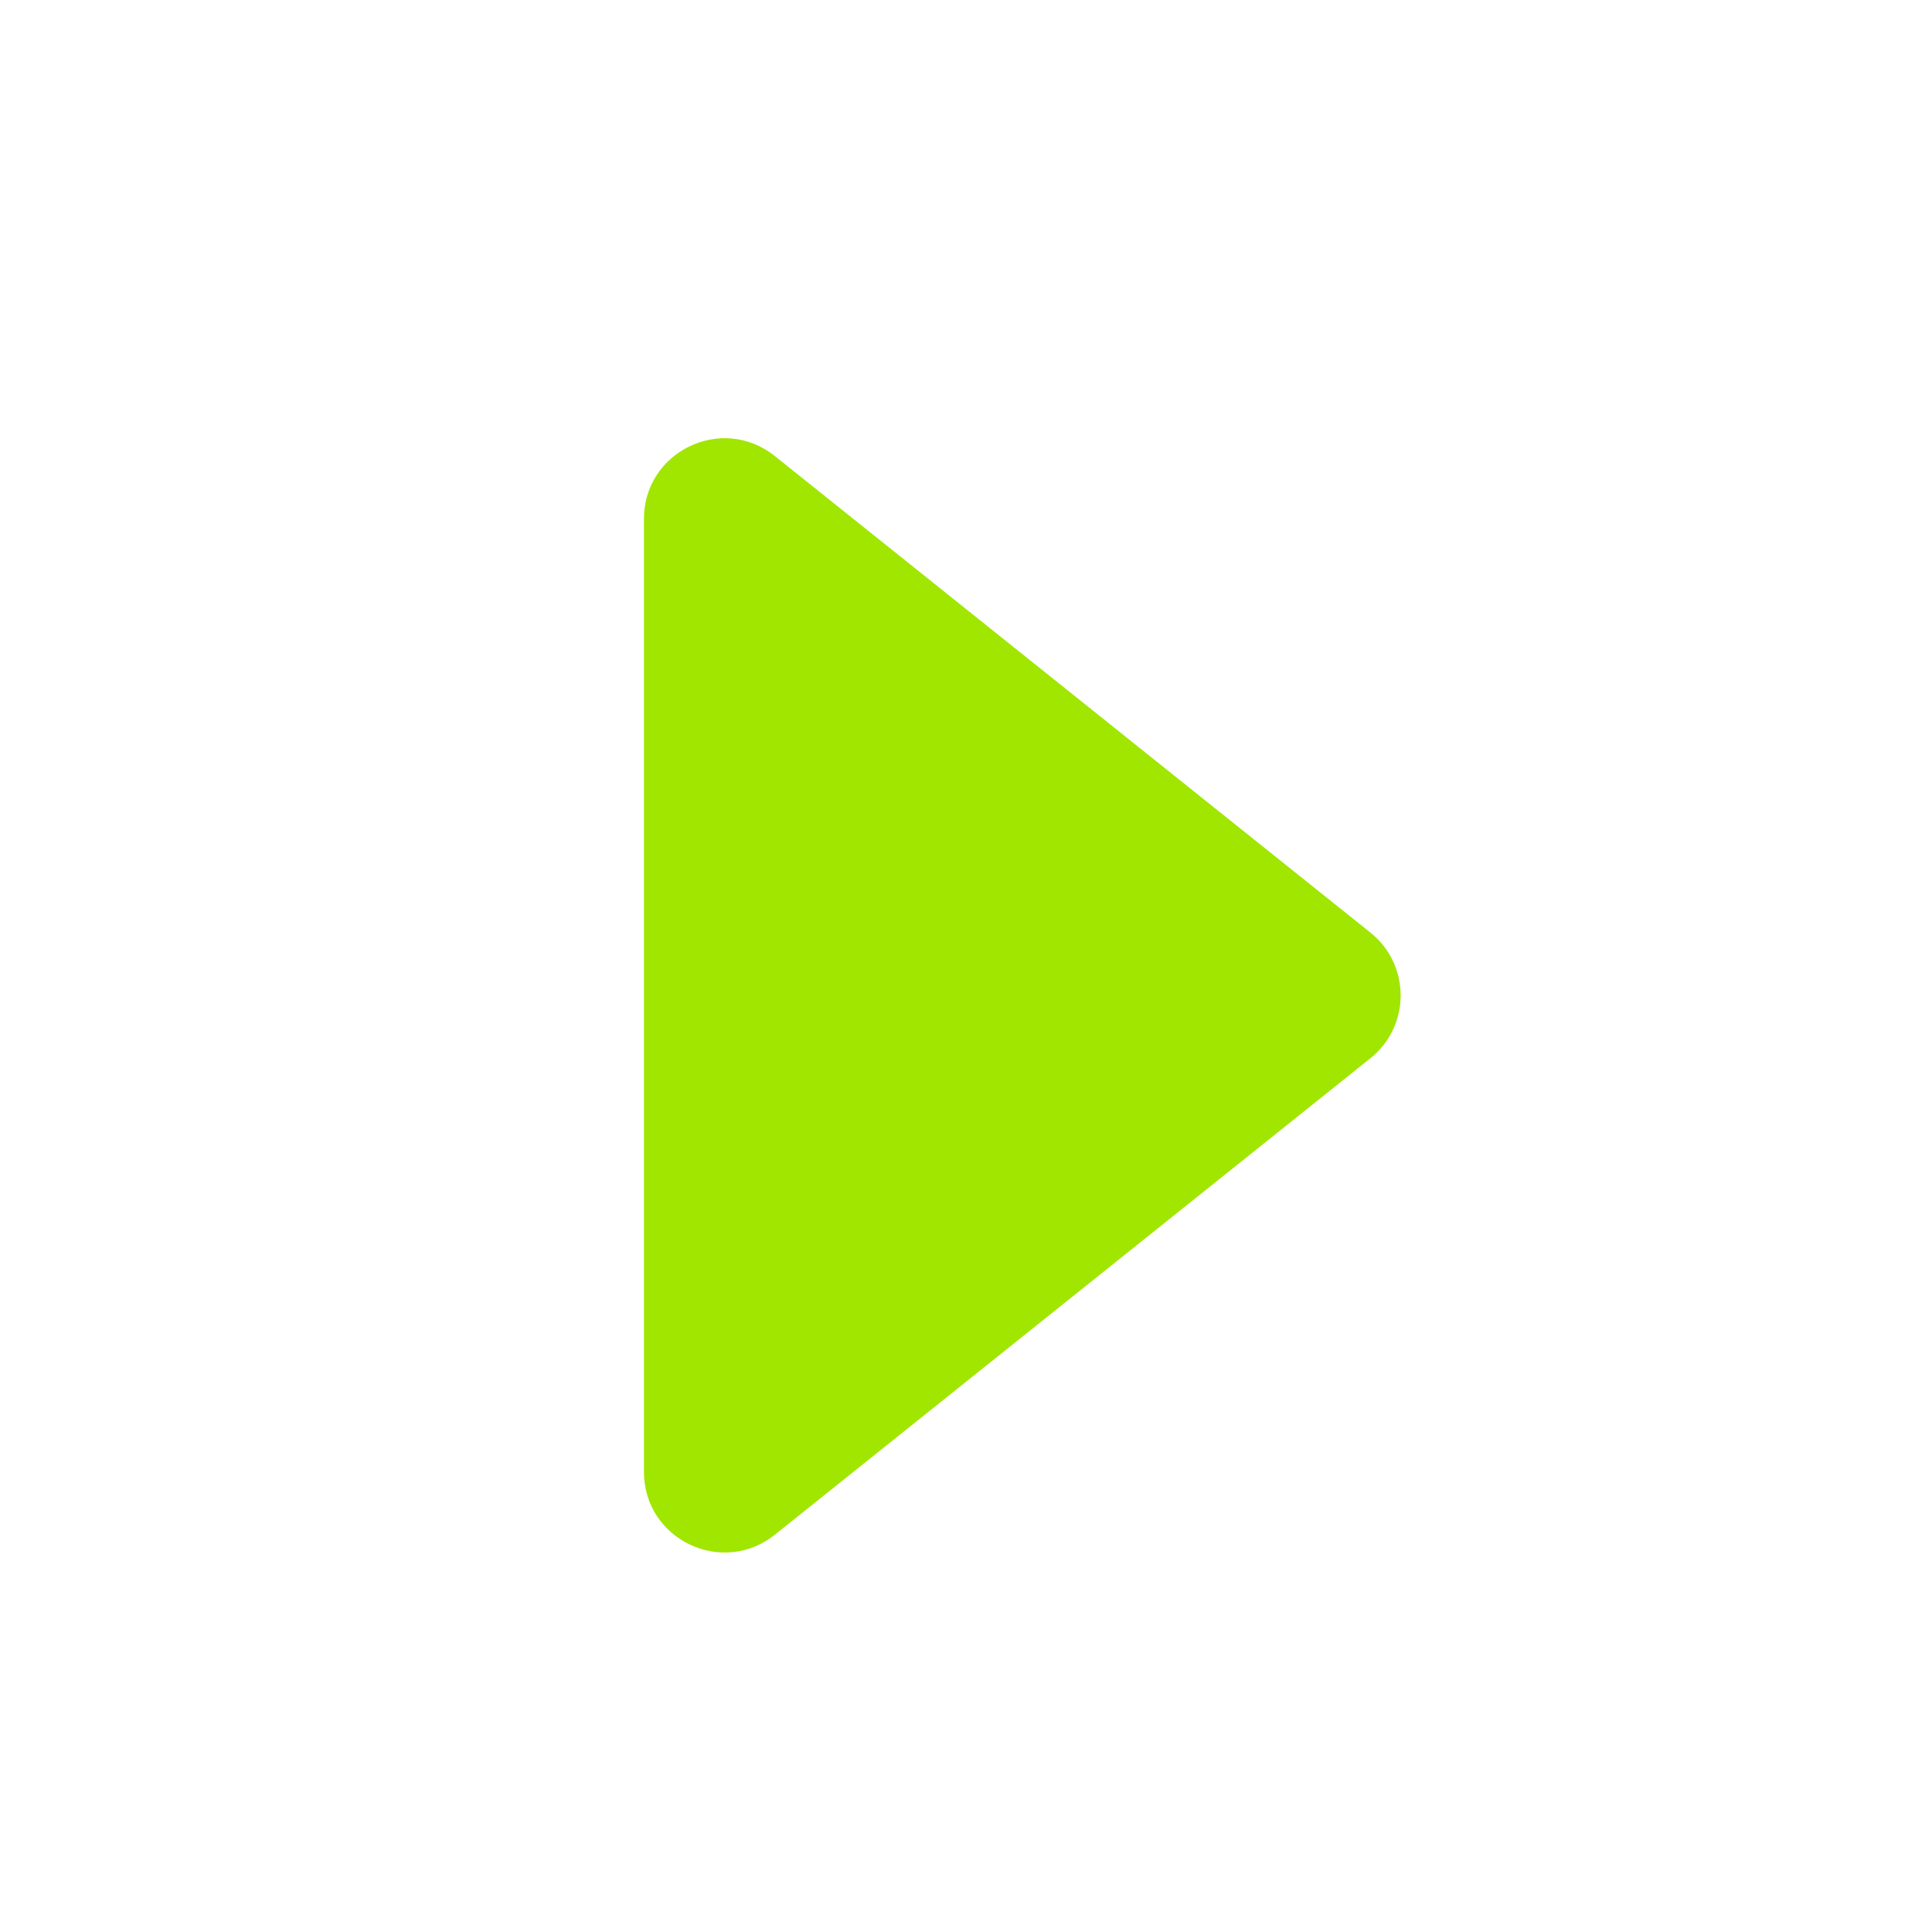 <svg width="16" height="16" viewBox="0 0 16 16" fill="none" xmlns="http://www.w3.org/2000/svg">
<path d="M6.417 12.71C5.98 13.059 5.333 12.749 5.333 12.19L5.333 4.297C5.333 3.738 5.98 3.427 6.417 3.777L11.349 7.723C11.683 7.99 11.683 8.497 11.349 8.764L6.417 12.71Z" fill="#A0E600"/>
</svg>

